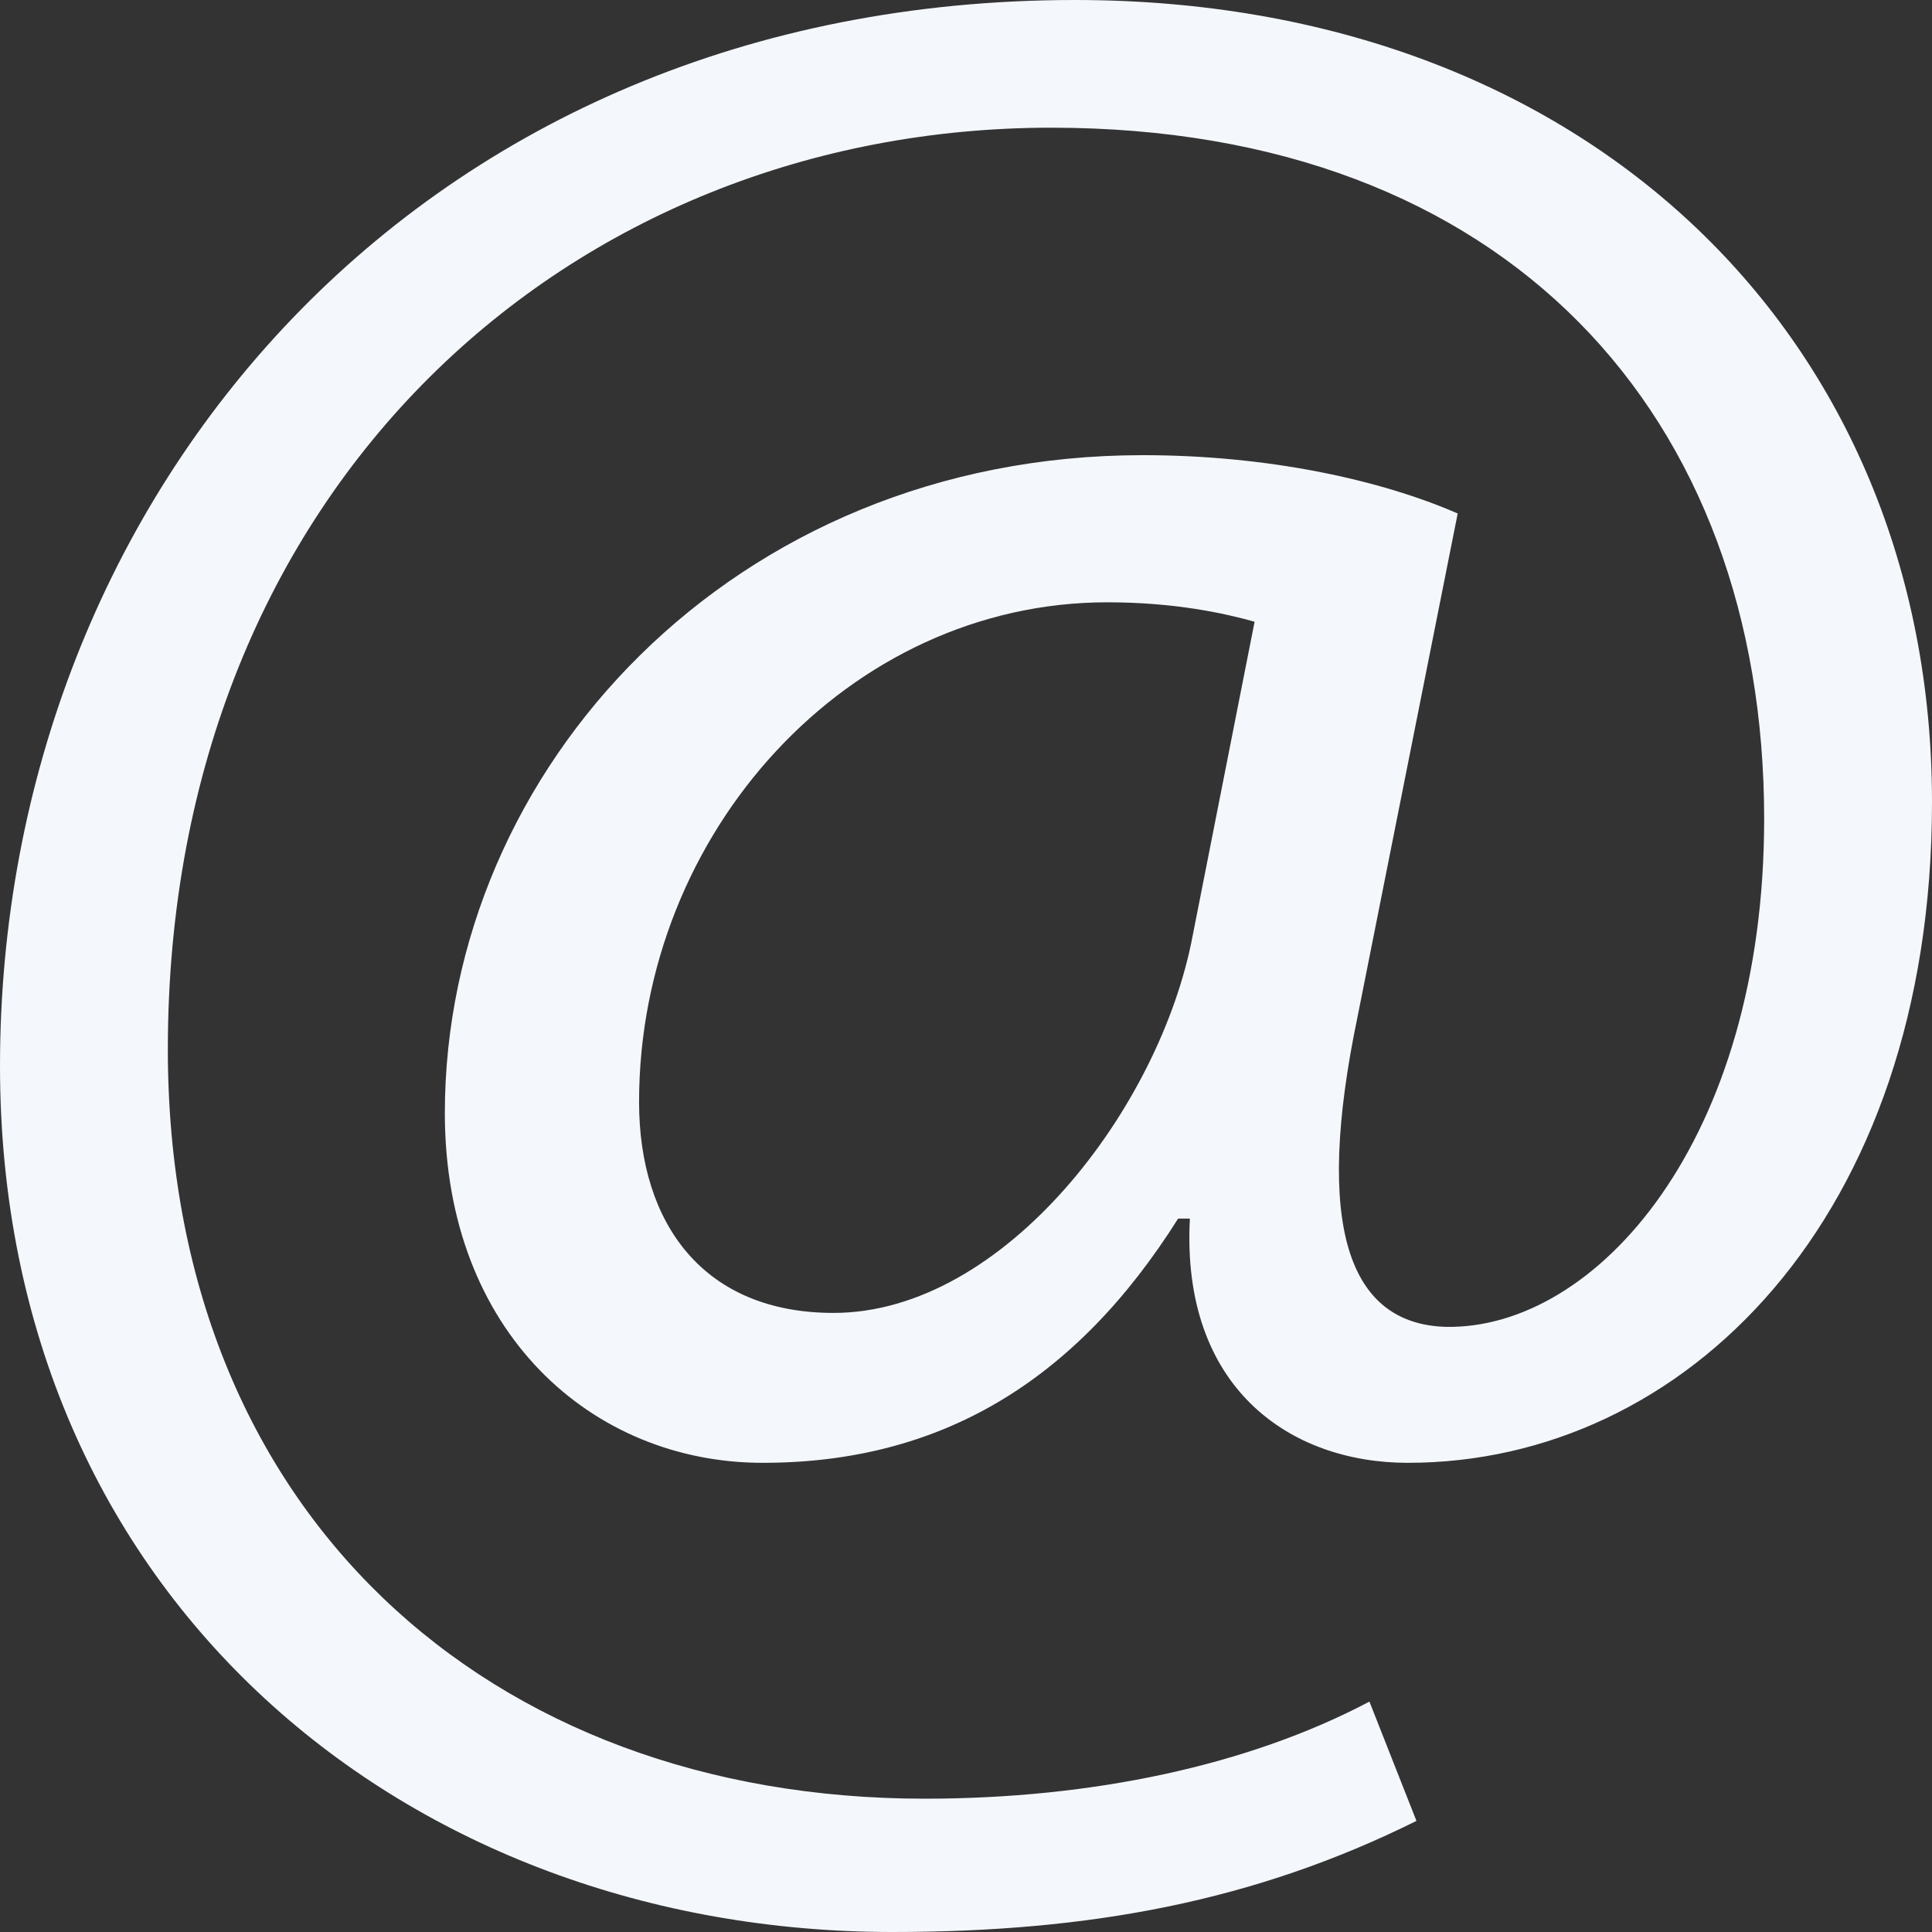 <?xml version="1.0" encoding="utf-8"?>
<!DOCTYPE svg PUBLIC "-//W3C//DTD SVG 1.1//EN" "http://www.w3.org/Graphics/SVG/1.1/DTD/svg11.dtd">
<svg xmlns="http://www.w3.org/2000/svg" xmlns:xlink="http://www.w3.org/1999/xlink" version="1.1" baseProfile="full" width="32" height="32" viewBox="0 0 32.00 32.00" enable-background="new 0 0 32.00 32.00" xml:space="preserve">
	<rect x="0" y="0" width="32.00" height="32.00" fill="#333333" stroke="none"/>
	<path fill="#f4f7fc" d="M 23.461,30.16C 20.78,31.492 18.047,32 14.779,32C 6.78,32 -5.38248e-006,26.482 -5.38248e-006,17.655C -5.38248e-006,8.183 6.974,-1.90735e-005 17.806,-1.90735e-005C 26.293,-1.90735e-005 32,5.61 32,13.288C 32,20.183 27.901,24.229 23.318,24.229C 21.364,24.229 19.56,22.987 19.708,20.184L 19.513,20.184C 17.806,22.896 15.562,24.229 12.634,24.229C 9.806,24.229 7.368,22.068 7.368,18.437C 7.368,12.735 12.146,7.539 18.926,7.539C 21.022,7.539 22.877,7.953 24.144,8.505L 22.488,16.827C 21.757,20.322 22.341,21.93 23.949,21.977C 26.439,22.022 29.22,18.896 29.22,13.563C 29.22,6.896 24.975,2.115 17.412,2.115C 9.465,2.115 2.78,8.045 2.78,17.38C 2.78,25.058 8.098,29.792 15.315,29.792C 18.095,29.792 20.681,29.241 22.682,28.184L 23.461,30.16 Z M 20.78,10.298C 20.292,10.16 19.462,9.976 18.342,9.976C 14.049,9.976 10.585,13.793 10.585,18.252C 10.585,20.275 11.658,21.746 13.806,21.746C 16.634,21.746 19.22,18.343 19.755,15.494L 20.78,10.298 Z "/>
</svg>